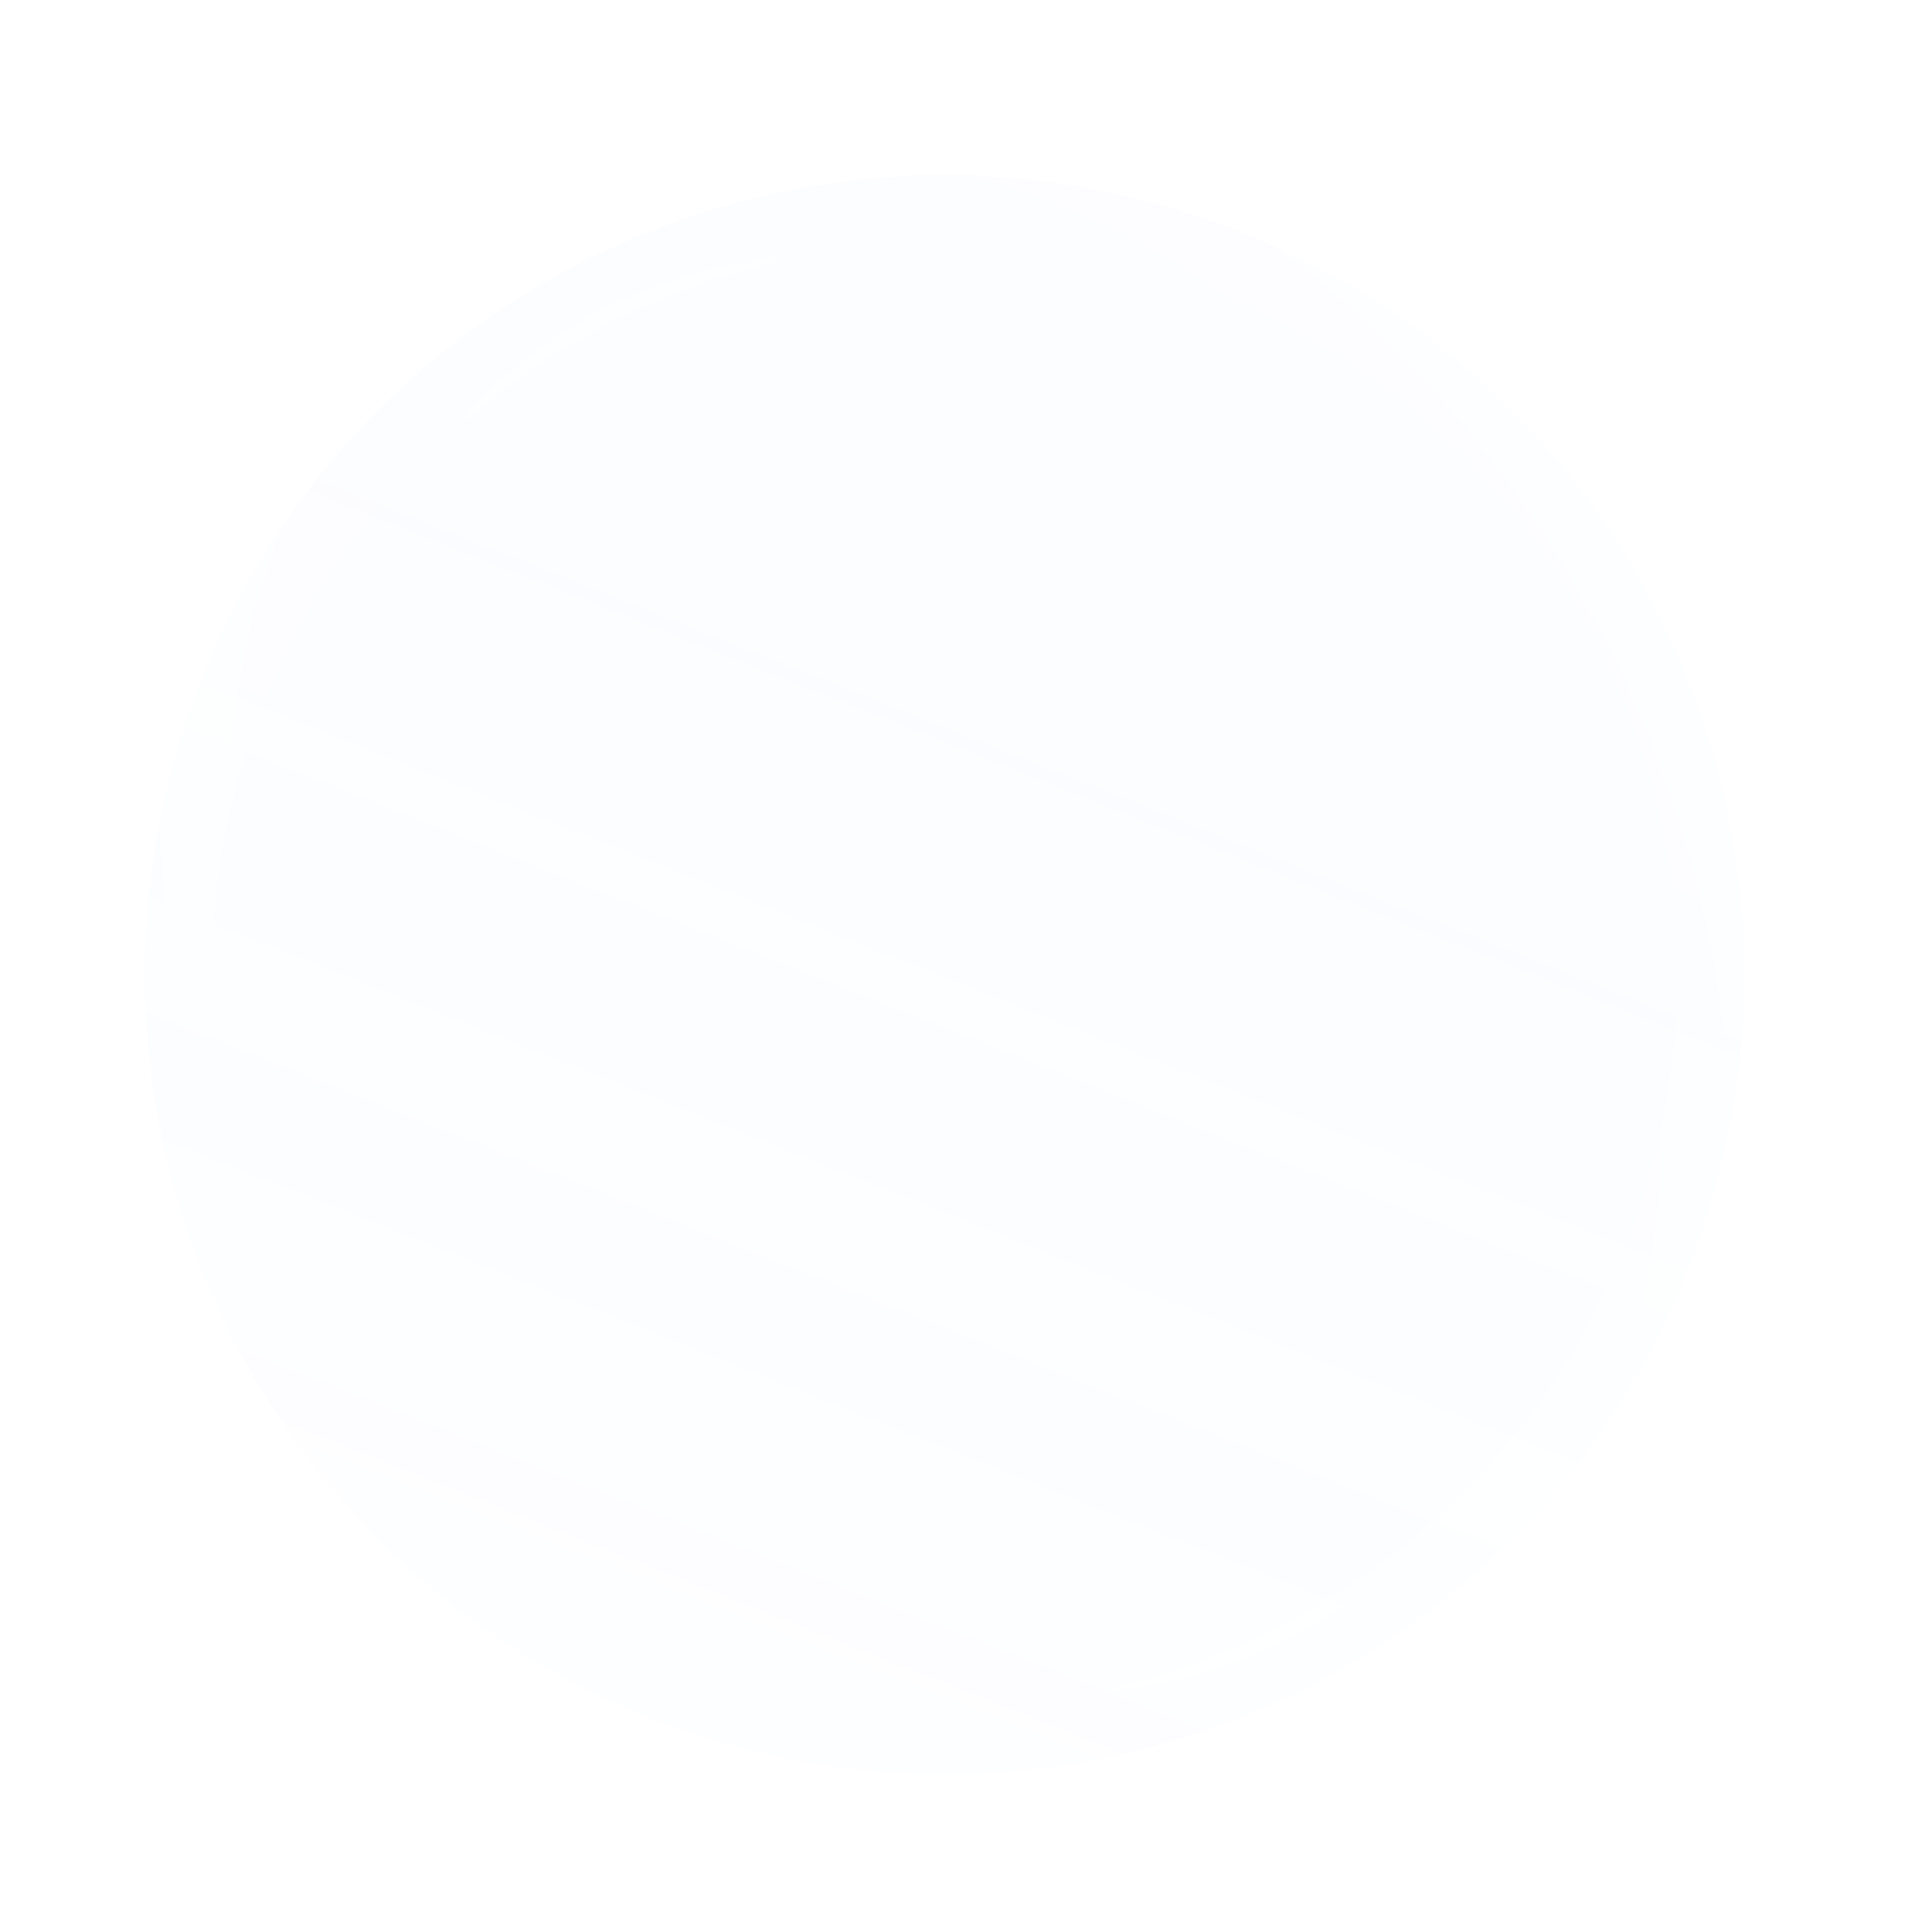 <svg width="29" height="29" fill="none" xmlns="http://www.w3.org/2000/svg"><g filter="url(#a)" transform="rotate(15 14.697 12.697)" shape-rendering="crispEdges"><circle cx="14.697" cy="12.697" r="12" fill="url(#b)" fill-opacity=".04"/><circle cx="14.697" cy="12.697" r="11.5" stroke="url(#c)" stroke-opacity=".5"/></g><defs><radialGradient id="c" cx="0" cy="0" r="1" gradientUnits="userSpaceOnUse" gradientTransform="rotate(-132.581 10.137 3.121) scale(22.63 17.555)"><stop stop-color="#fff"/><stop offset="1" stop-color="#fff" stop-opacity="0"/></radialGradient><linearGradient id="b" x1="20.292" y1="7.764" x2="16.486" y2="41.035" gradientUnits="userSpaceOnUse"><stop stop-color="#A4C8FF"/><stop offset="1" stop-color="#A4C8FF" stop-opacity="0"/></linearGradient><filter id="a" x="-47.306" y="-49.306" width="124.006" height="124.006" filterUnits="userSpaceOnUse" color-interpolation-filters="sRGB"><feFlood flood-opacity="0" result="BackgroundImageFix"/><feGaussianBlur in="BackgroundImageFix" stdDeviation="25"/><feComposite in2="SourceAlpha" operator="in" result="effect1_backgroundBlur_0_3600"/><feColorMatrix in="SourceAlpha" values="0 0 0 0 0 0 0 0 0 0 0 0 0 0 0 0 0 0 127 0" result="hardAlpha"/><feOffset dy="2"/><feGaussianBlur stdDeviation="1"/><feComposite in2="hardAlpha" operator="out"/><feColorMatrix values="0 0 0 0 0 0 0 0 0 0 0 0 0 0 0 0 0 0 0.25 0"/><feBlend in2="effect1_backgroundBlur_0_3600" result="effect2_dropShadow_0_3600"/><feBlend in="SourceGraphic" in2="effect2_dropShadow_0_3600" result="shape"/></filter></defs></svg>